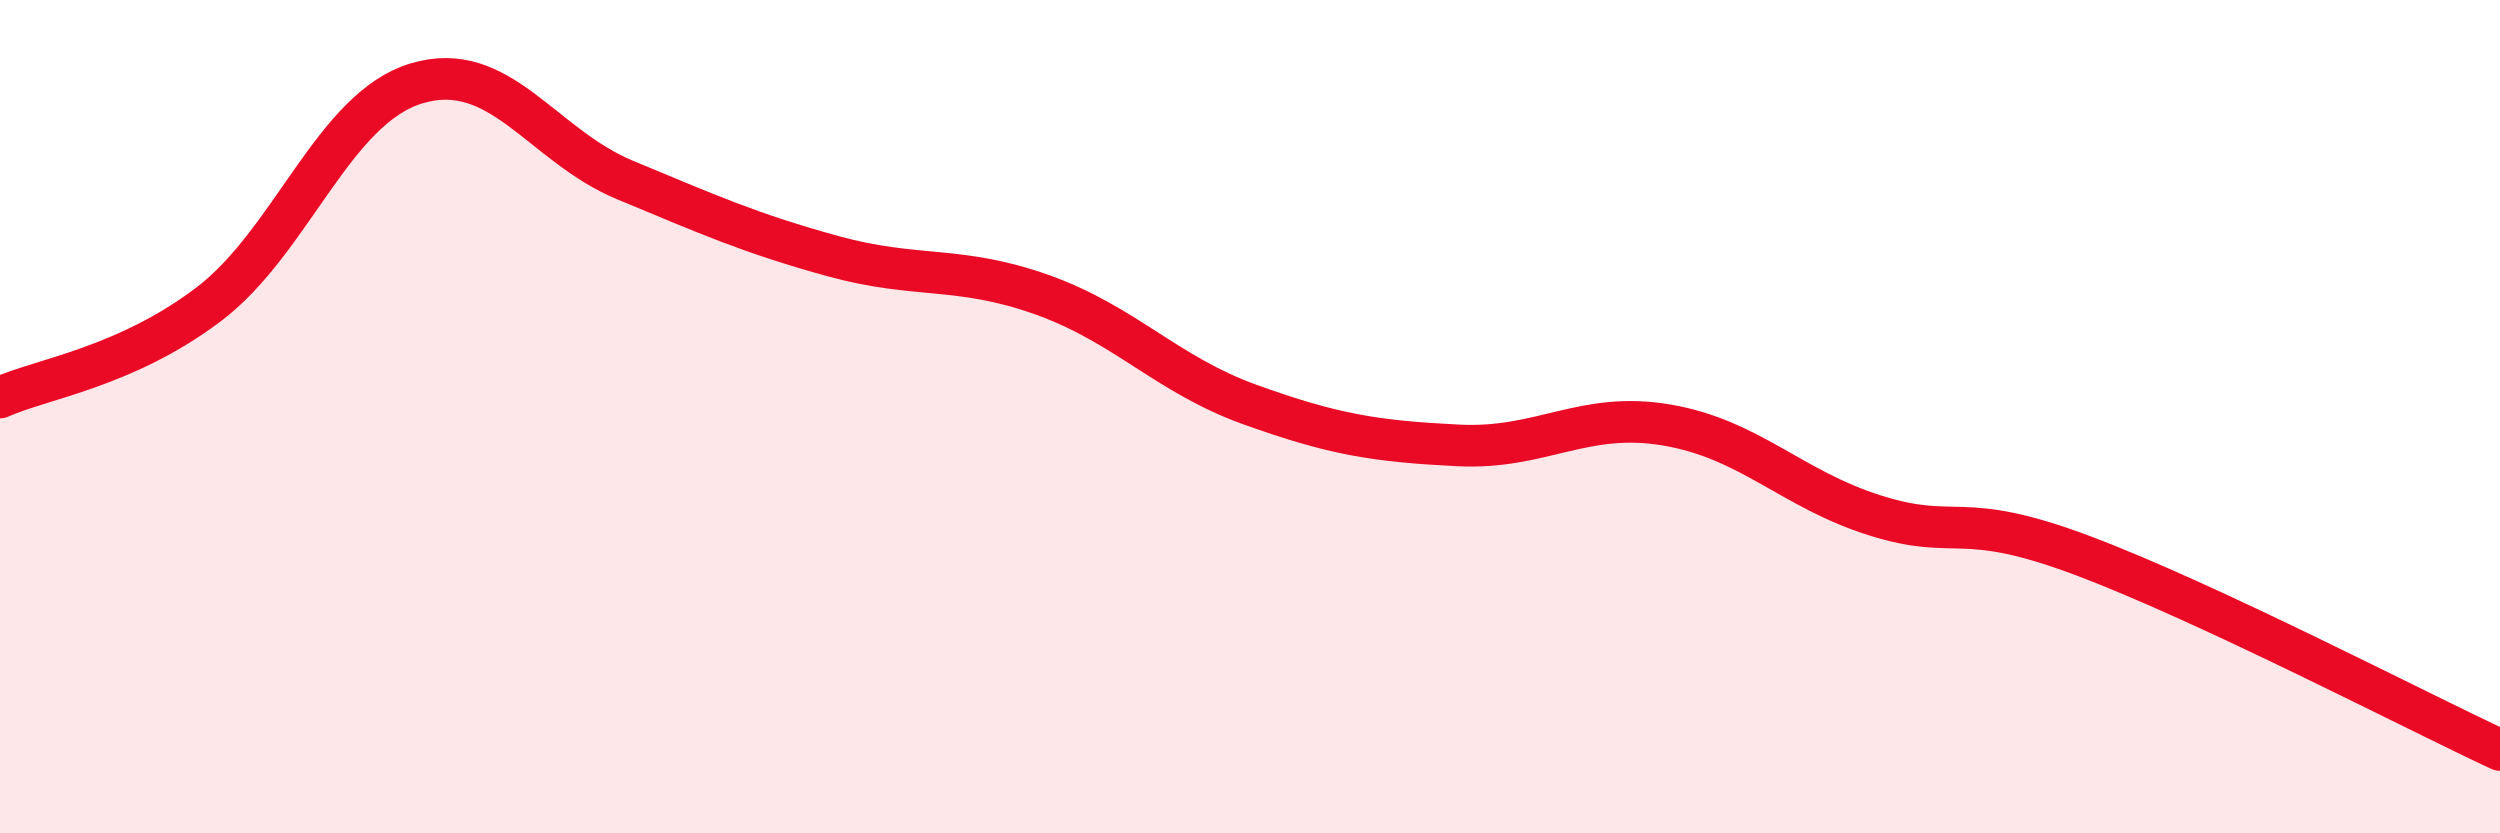 
    <svg width="60" height="20" viewBox="0 0 60 20" xmlns="http://www.w3.org/2000/svg">
      <path
        d="M 0,9.54 C 1,9.09 3,8.82 5,7.31 C 7,5.8 8,2.6 10,2 C 12,1.4 13,3.49 15,4.32 C 17,5.15 18,5.6 20,6.15 C 22,6.7 23,6.36 25,7.07 C 27,7.78 28,8.99 30,9.71 C 32,10.43 33,10.59 35,10.69 C 37,10.79 38,9.86 40,10.2 C 42,10.54 43,11.74 45,12.37 C 47,13 47,12.21 50,13.34 C 53,14.47 58,17.07 60,18L60 20L0 20Z"
        fill="#EB0A25"
        opacity="0.1"
        stroke-linecap="round"
        stroke-linejoin="round"
      />
      <path
        d="M 0,9.54 C 1,9.09 3,8.82 5,7.31 C 7,5.8 8,2.6 10,2 C 12,1.4 13,3.49 15,4.32 C 17,5.15 18,5.6 20,6.15 C 22,6.7 23,6.36 25,7.07 C 27,7.78 28,8.99 30,9.71 C 32,10.43 33,10.59 35,10.69 C 37,10.79 38,9.86 40,10.2 C 42,10.54 43,11.74 45,12.37 C 47,13 47,12.21 50,13.34 C 53,14.47 58,17.07 60,18"
        stroke="#EB0A25"
        stroke-width="1"
        fill="none"
        stroke-linecap="round"
        stroke-linejoin="round"
      />
    </svg>
  